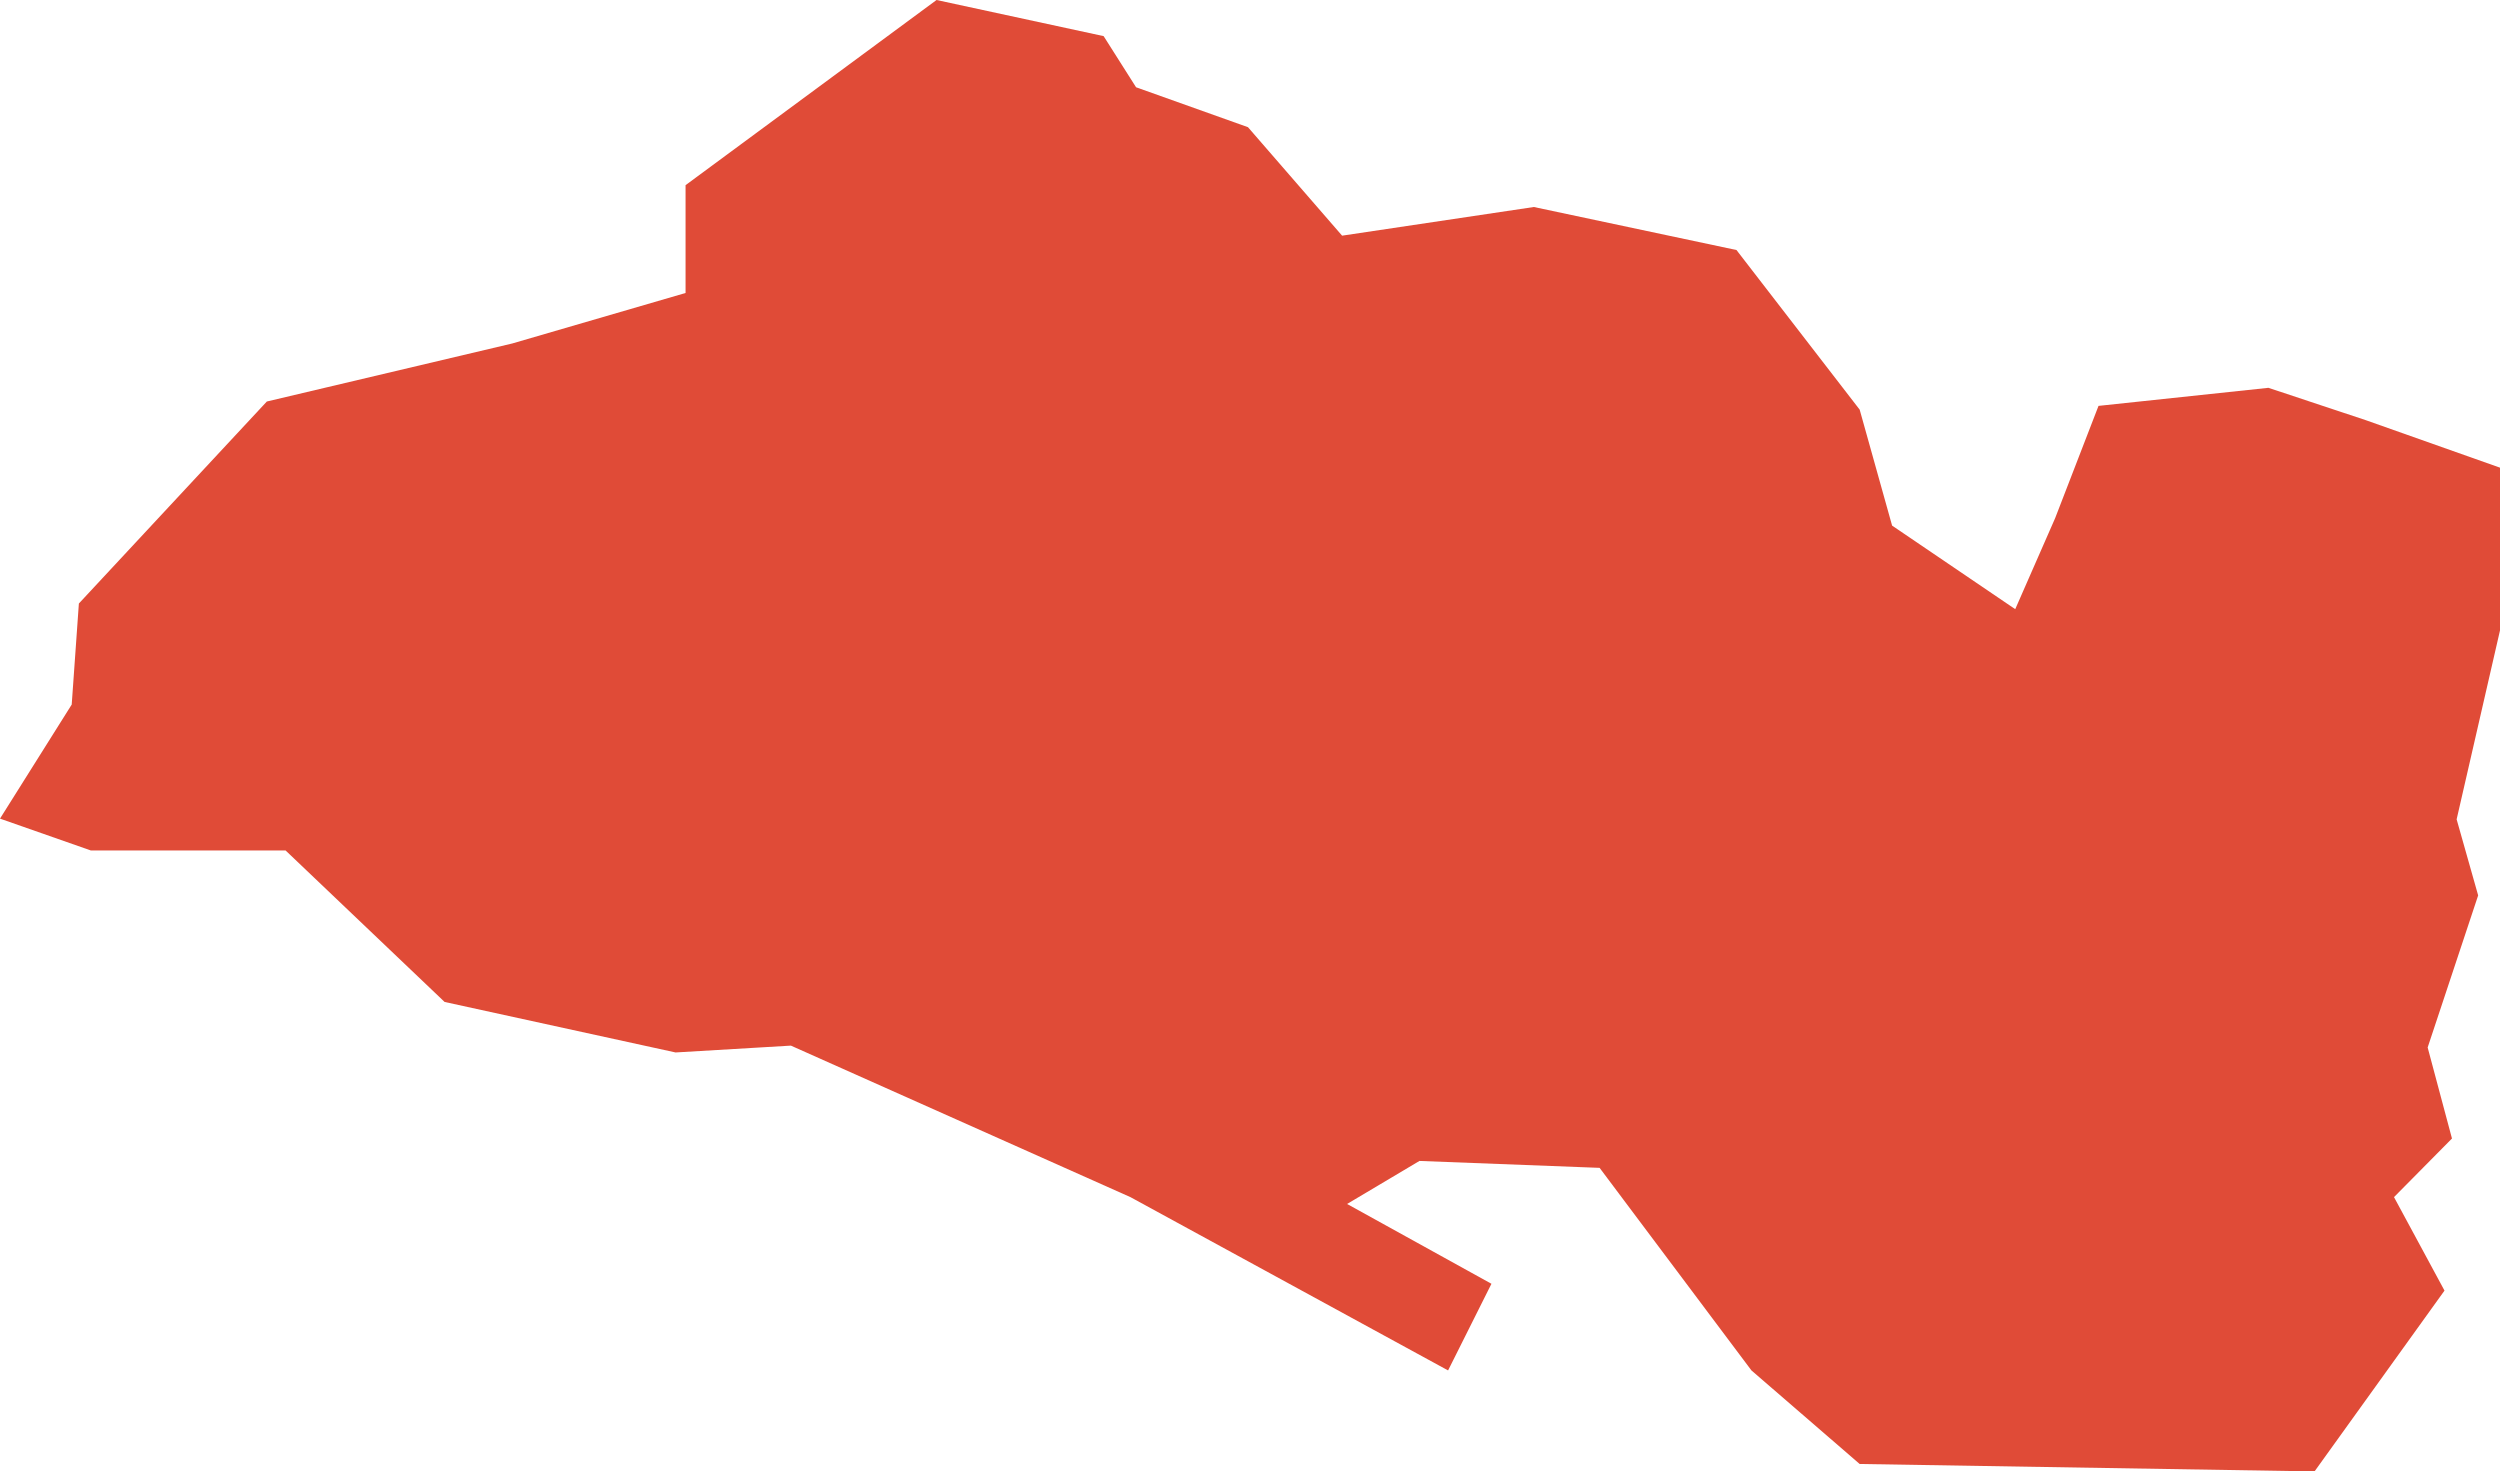 <svg xmlns="http://www.w3.org/2000/svg" width="265.177" height="156.077" viewBox="0 0 265.177 156.077">
  <path id="mapa-elsalvador" d="M467.583,674.294l17.723,3.832,3.44,5.424,11.871,4.235,9.984,11.506,20.338-3.04,21.494,4.563L565.5,717.745l3.44,12.3L582,738.909l4.234-9.656,4.6-11.907,18.021-1.916,10.349,3.439L633.42,723.9v17.262l-4.6,20.04,2.283,8.067L625.746,785.4l2.58,9.657-6.149,6.216,5.356,9.916-13.787,19.18L565.5,829.58l-11.479-9.922-16.107-21.489-19.109-.733L511.13,802l15.312,8.466-4.6,9.191-33.692-18.382-36.015-16.071-12.232.725-24.5-5.357L398.531,764.5H377.869l-9.626-3.374,7.607-12.1.759-10.716,19.938-21.428,26.027-6.154,18.387-5.357V693.934Z" transform="translate(-368.243 -674.294)" fill="#E04B37" fill-rule="evenodd"/>
</svg>
